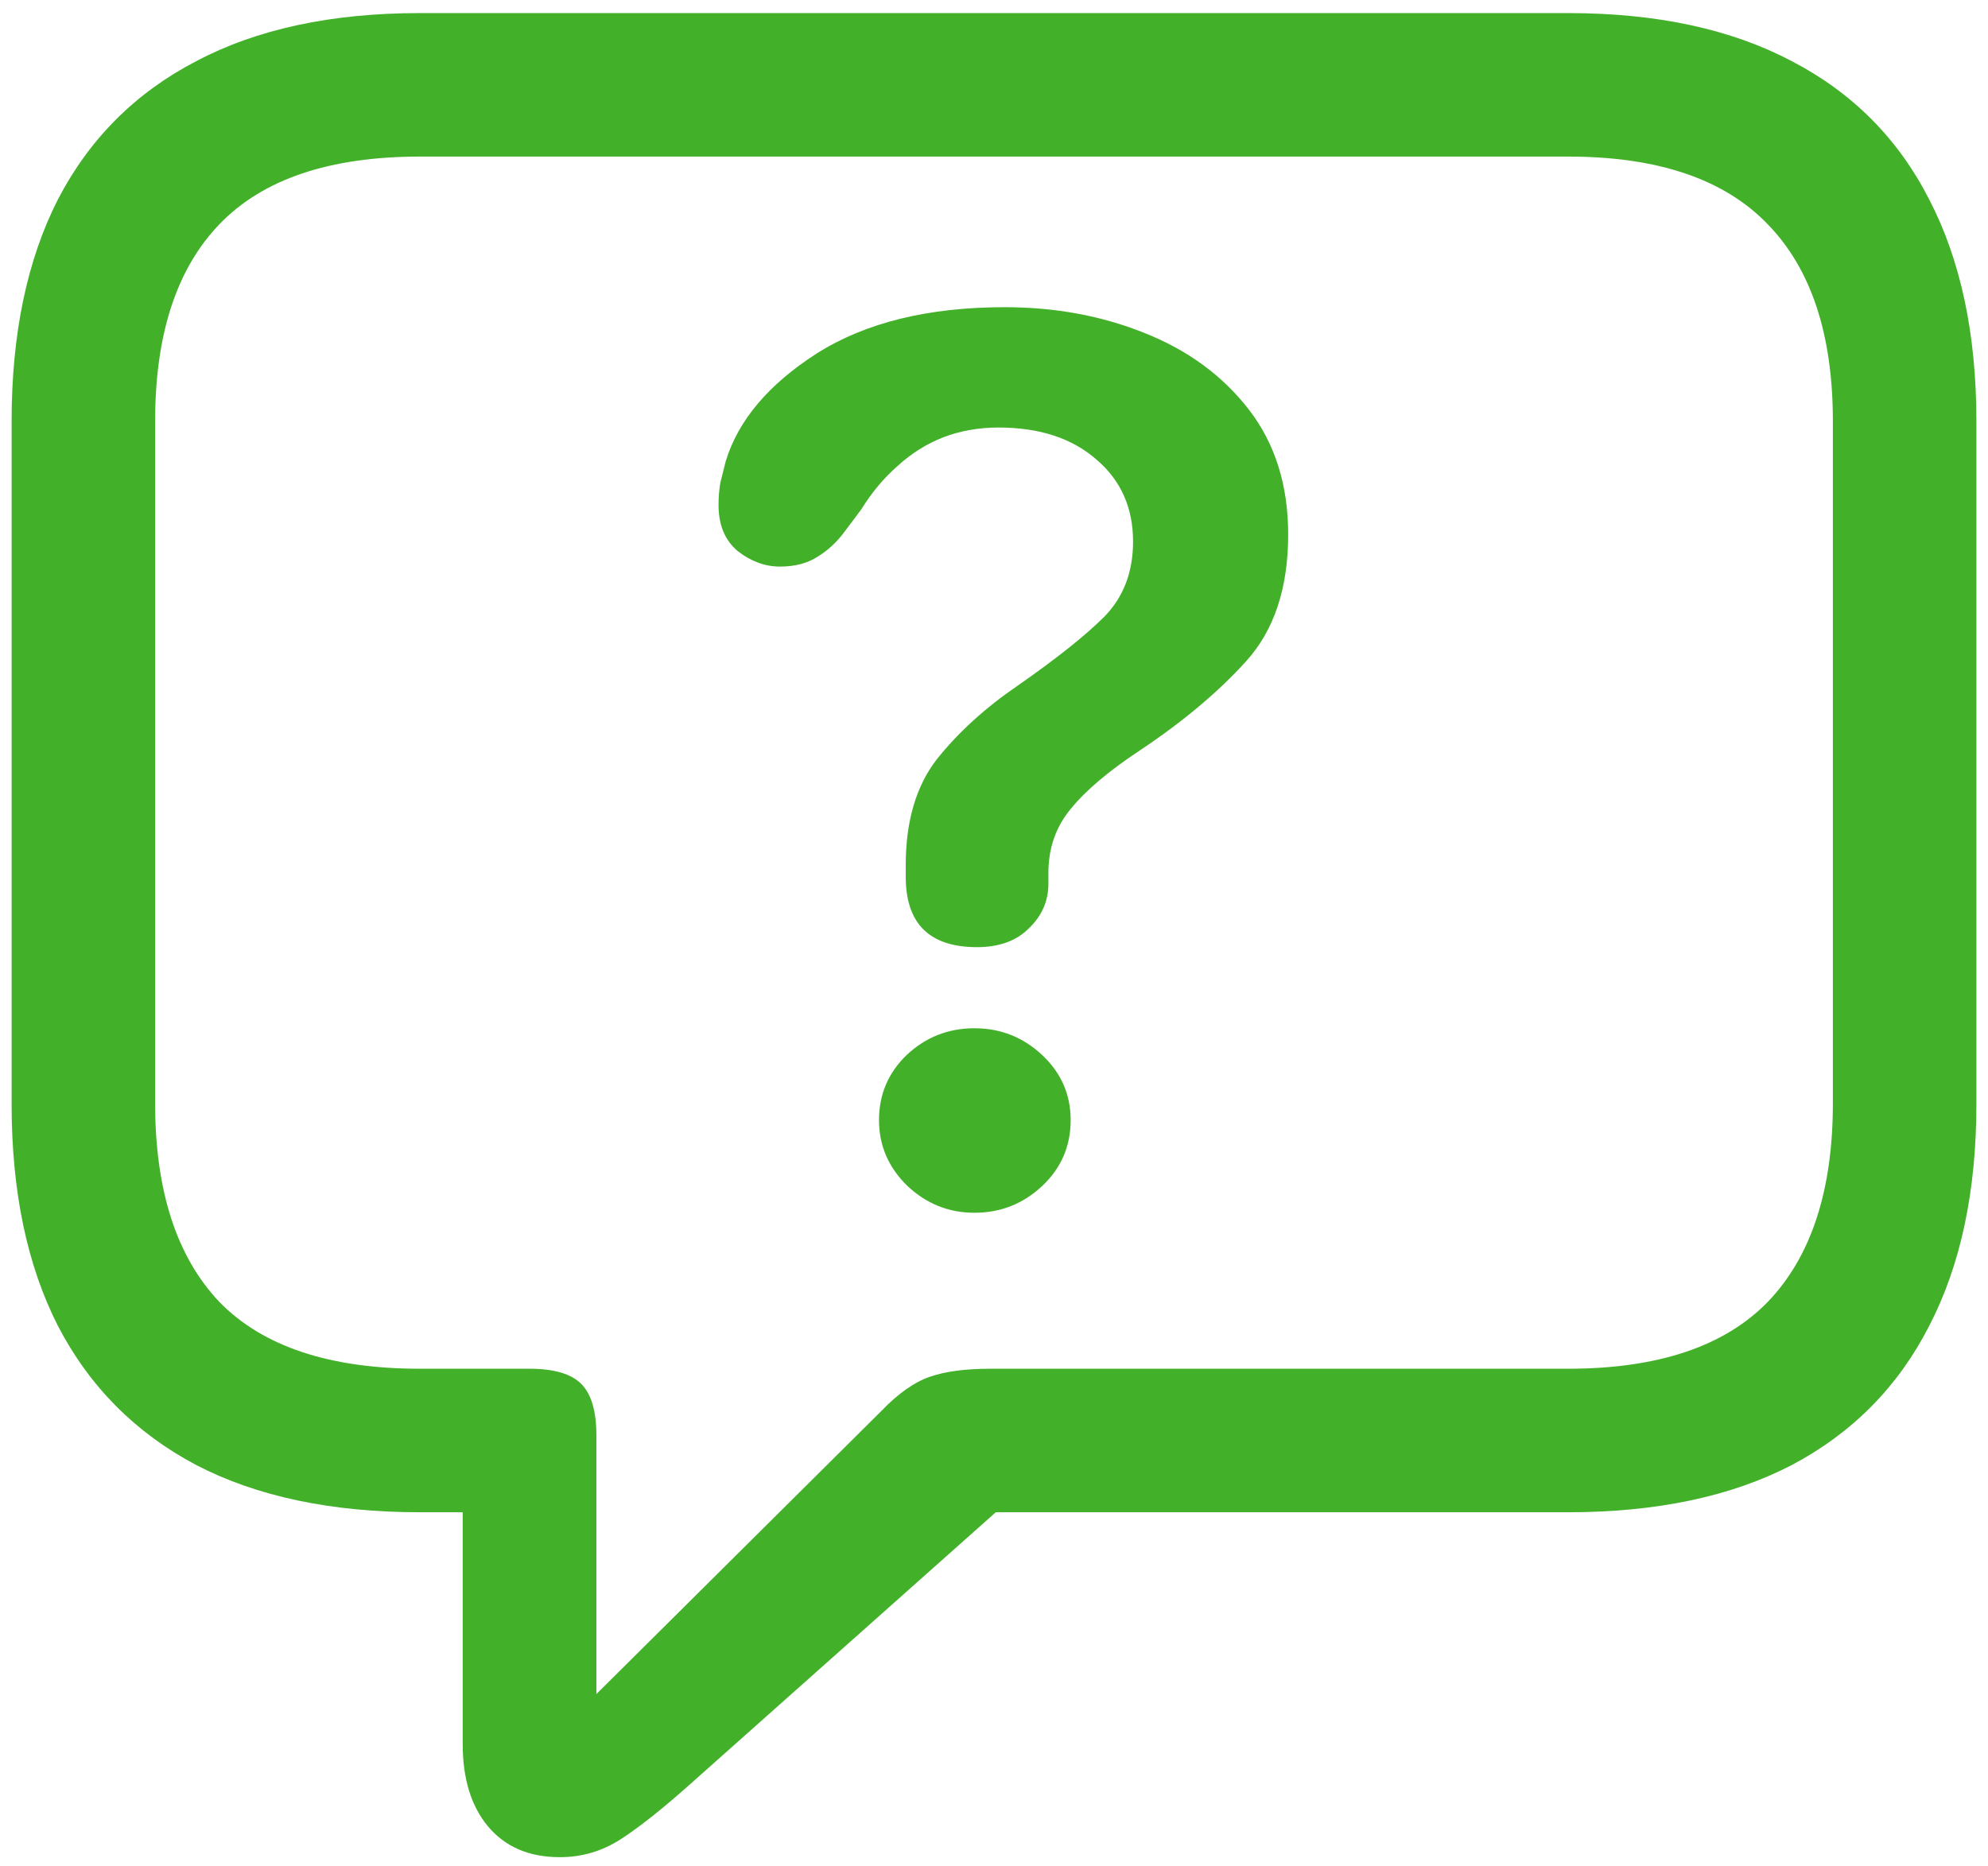 <svg xmlns="http://www.w3.org/2000/svg" width="98" height="92" viewBox="0 0 98 92" fill="none"><path d="M48.165 46.699C45.821 46.699 44.649 45.542 44.649 43.227C44.649 43.14 44.649 43.052 44.649 42.964C44.649 42.847 44.649 42.744 44.649 42.656C44.649 40.488 45.162 38.745 46.188 37.427C47.242 36.108 48.56 34.907 50.143 33.823C52.076 32.476 53.512 31.333 54.449 30.395C55.387 29.429 55.855 28.198 55.855 26.704C55.855 25.034 55.255 23.686 54.054 22.661C52.852 21.606 51.241 21.079 49.22 21.079C48.253 21.079 47.345 21.24 46.495 21.562C45.675 21.885 44.928 22.354 44.254 22.969C43.58 23.555 42.98 24.273 42.452 25.122L41.661 26.177C41.28 26.704 40.826 27.129 40.299 27.451C39.801 27.773 39.185 27.935 38.453 27.935C37.721 27.935 37.032 27.686 36.388 27.188C35.743 26.66 35.421 25.898 35.421 24.902C35.421 24.521 35.45 24.155 35.509 23.804C35.597 23.452 35.685 23.101 35.773 22.749C36.388 20.727 37.882 18.955 40.255 17.432C42.657 15.908 45.748 15.146 49.527 15.146C52.018 15.146 54.317 15.571 56.427 16.421C58.565 17.27 60.279 18.53 61.568 20.2C62.857 21.87 63.502 23.921 63.502 26.352C63.502 28.989 62.813 31.069 61.437 32.593C60.06 34.116 58.316 35.581 56.207 36.987C54.654 38.013 53.512 38.98 52.779 39.888C52.047 40.767 51.681 41.821 51.681 43.052C51.681 43.14 51.681 43.227 51.681 43.315C51.681 43.403 51.681 43.491 51.681 43.579C51.681 44.429 51.358 45.161 50.714 45.776C50.099 46.392 49.249 46.699 48.165 46.699ZM48.033 59.795C46.773 59.795 45.675 59.355 44.737 58.477C43.8 57.568 43.331 56.484 43.331 55.225C43.331 53.965 43.785 52.895 44.693 52.017C45.631 51.138 46.744 50.698 48.033 50.698C49.322 50.698 50.435 51.138 51.373 52.017C52.31 52.895 52.779 53.965 52.779 55.225C52.779 56.514 52.31 57.598 51.373 58.477C50.435 59.355 49.322 59.795 48.033 59.795ZM27.599 91.567C26.075 91.567 24.889 91.055 24.039 90.029C23.219 89.033 22.809 87.686 22.809 85.986V74.561H20.699C16.334 74.561 12.657 73.784 9.669 72.231C6.681 70.649 4.41 68.364 2.857 65.376C1.334 62.388 0.572 58.74 0.572 54.434V20.771C0.572 16.465 1.334 12.817 2.857 9.829C4.41 6.841 6.681 4.57 9.669 3.018C12.657 1.436 16.334 0.645 20.699 0.645H77.301C81.666 0.645 85.343 1.436 88.331 3.018C91.319 4.57 93.575 6.841 95.099 9.829C96.651 12.817 97.428 16.465 97.428 20.771V54.434C97.428 58.74 96.651 62.388 95.099 65.376C93.575 68.364 91.319 70.649 88.331 72.231C85.343 73.784 81.666 74.561 77.301 74.561H49.088L33.927 88.052C32.608 89.224 31.495 90.103 30.587 90.689C29.679 91.274 28.683 91.567 27.599 91.567ZM29.4 83.525L43.463 69.551C44.283 68.701 45.074 68.144 45.836 67.881C46.598 67.617 47.594 67.485 48.824 67.485H77.301C81.725 67.485 85.006 66.387 87.144 64.189C89.283 61.963 90.353 58.696 90.353 54.39V20.771C90.353 16.494 89.283 13.257 87.144 11.06C85.006 8.833 81.725 7.72 77.301 7.72H20.699C16.246 7.72 12.95 8.833 10.812 11.06C8.702 13.257 7.647 16.494 7.647 20.771V54.39C7.647 58.696 8.702 61.963 10.812 64.189C12.95 66.387 16.246 67.485 20.699 67.485H26.105C27.306 67.485 28.155 67.734 28.653 68.232C29.151 68.731 29.4 69.58 29.4 70.781V83.525Z" fill="#43B02A"></path></svg>